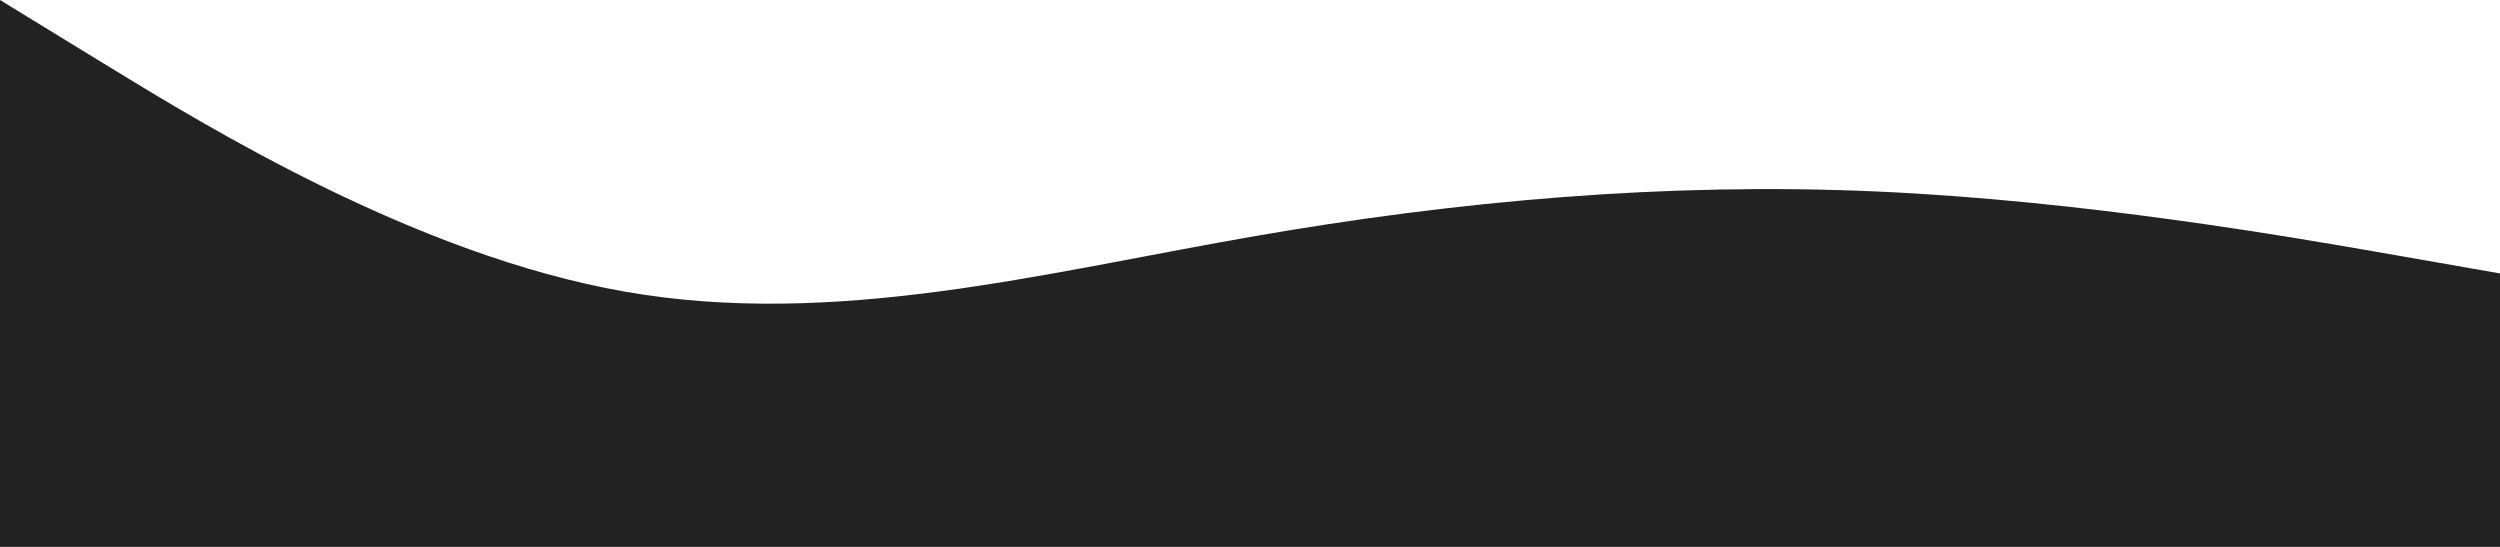 <svg preserveAspectRatio="none" width="1440" height="315" viewBox="0 0 1440 315" fill="none" xmlns="http://www.w3.org/2000/svg">
<path fill-rule="evenodd" clip-rule="evenodd" d="M0 0L60 36.75C120 73.5 240 147 360 168C480 189 600 157.5 720 136.5C840 115.5 960 105 1080 110.25C1200 115.5 1320 136.5 1380 147L1440 157.5V315H1380C1320 315 1200 315 1080 315C960 315 840 315 720 315C600 315 480 315 360 315C240 315 120 315 60 315H0V0Z" fill="#222222"/>
</svg>
